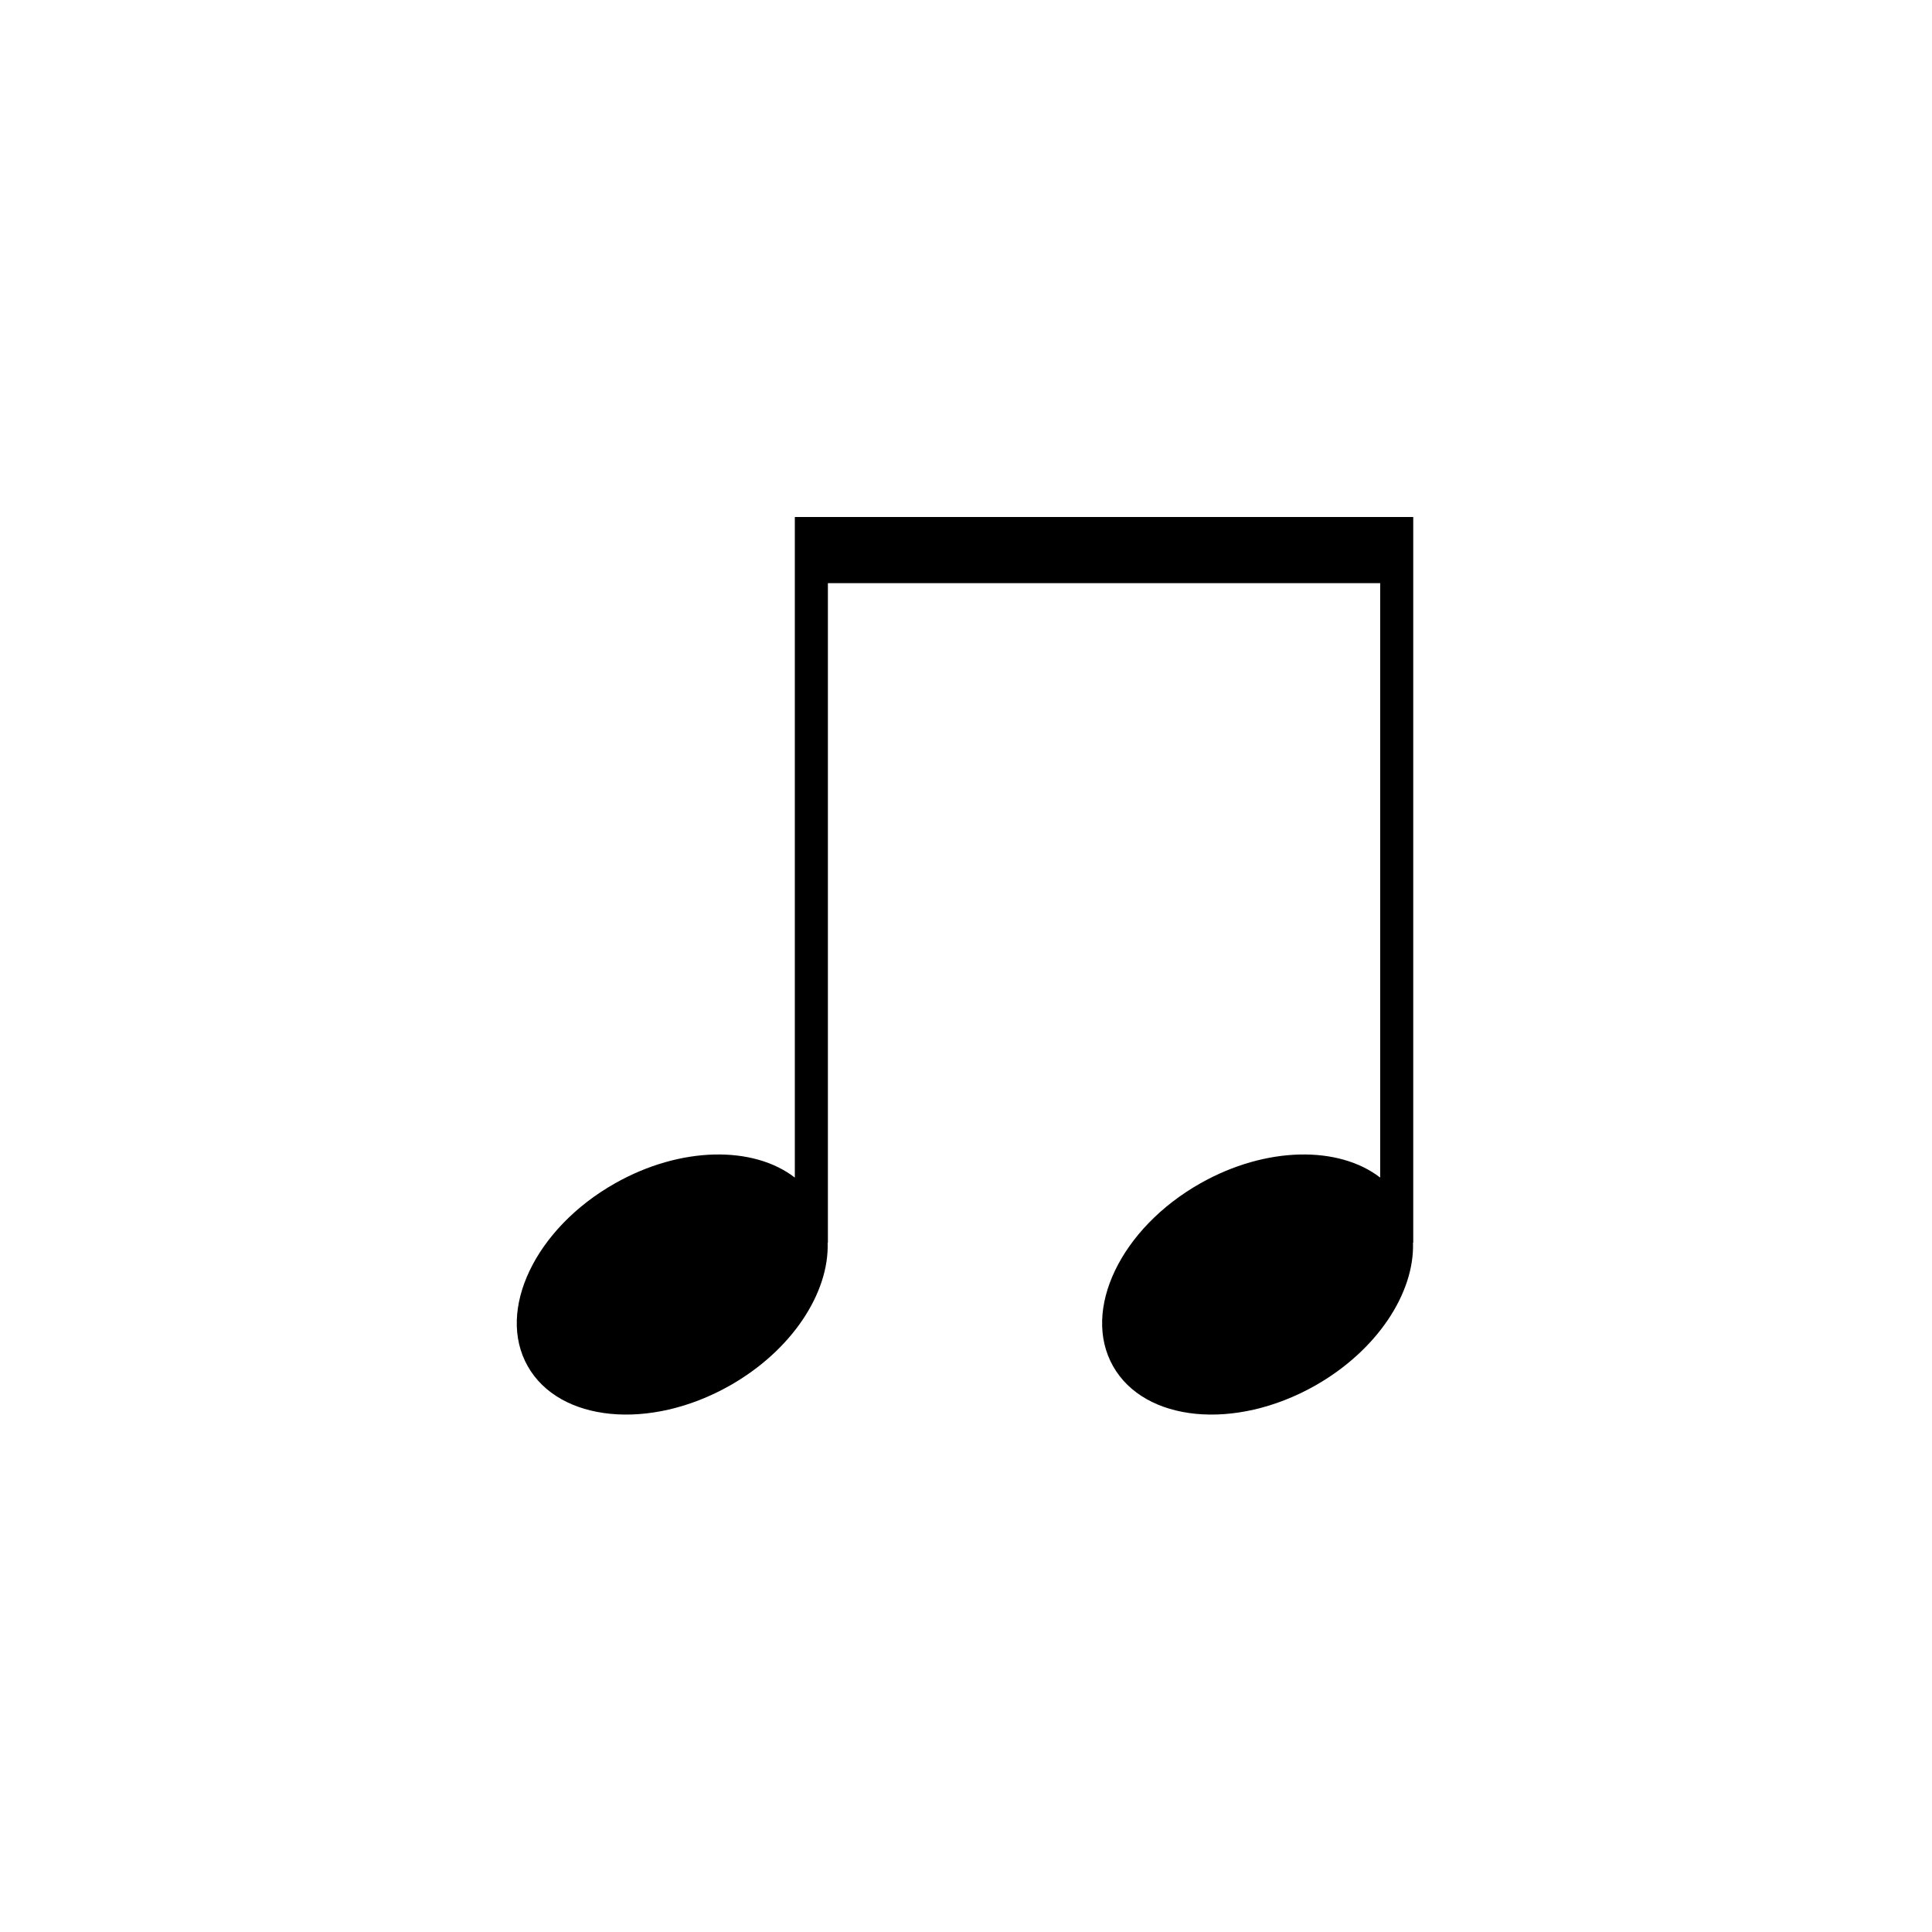 <svg xmlns="http://www.w3.org/2000/svg" width="500" height="500" viewBox="0 0 500 500"><g transform="translate(133.739,133.803)translate(116.011,116.151)rotate(0)translate(-116.011,-116.151) scale(2.581,2.581)" opacity="1"><defs class="defs"/><path transform="translate(-5.11,-5.042)" d="M91.685,5.042h-55.378h-2.954h-0.362v66.236c-4.146,-3.207 -11.431,-3.148 -18.014,0.567c-8.009,4.521 -11.937,12.732 -8.772,18.339c3.165,5.607 12.224,6.489 20.234,1.969c6.258,-3.532 10.005,-9.312 9.844,-14.348h0.024v-66.133h55.378v59.606c-4.146,-3.207 -11.431,-3.148 -18.014,0.567c-8.01,4.521 -11.938,12.731 -8.773,18.339c3.165,5.608 12.224,6.489 20.234,1.969c6.258,-3.532 10.005,-9.312 9.844,-14.348h0.024v-66.133v-3.315v-3.315z" fill="#000000" class="fill c1"/></g></svg>